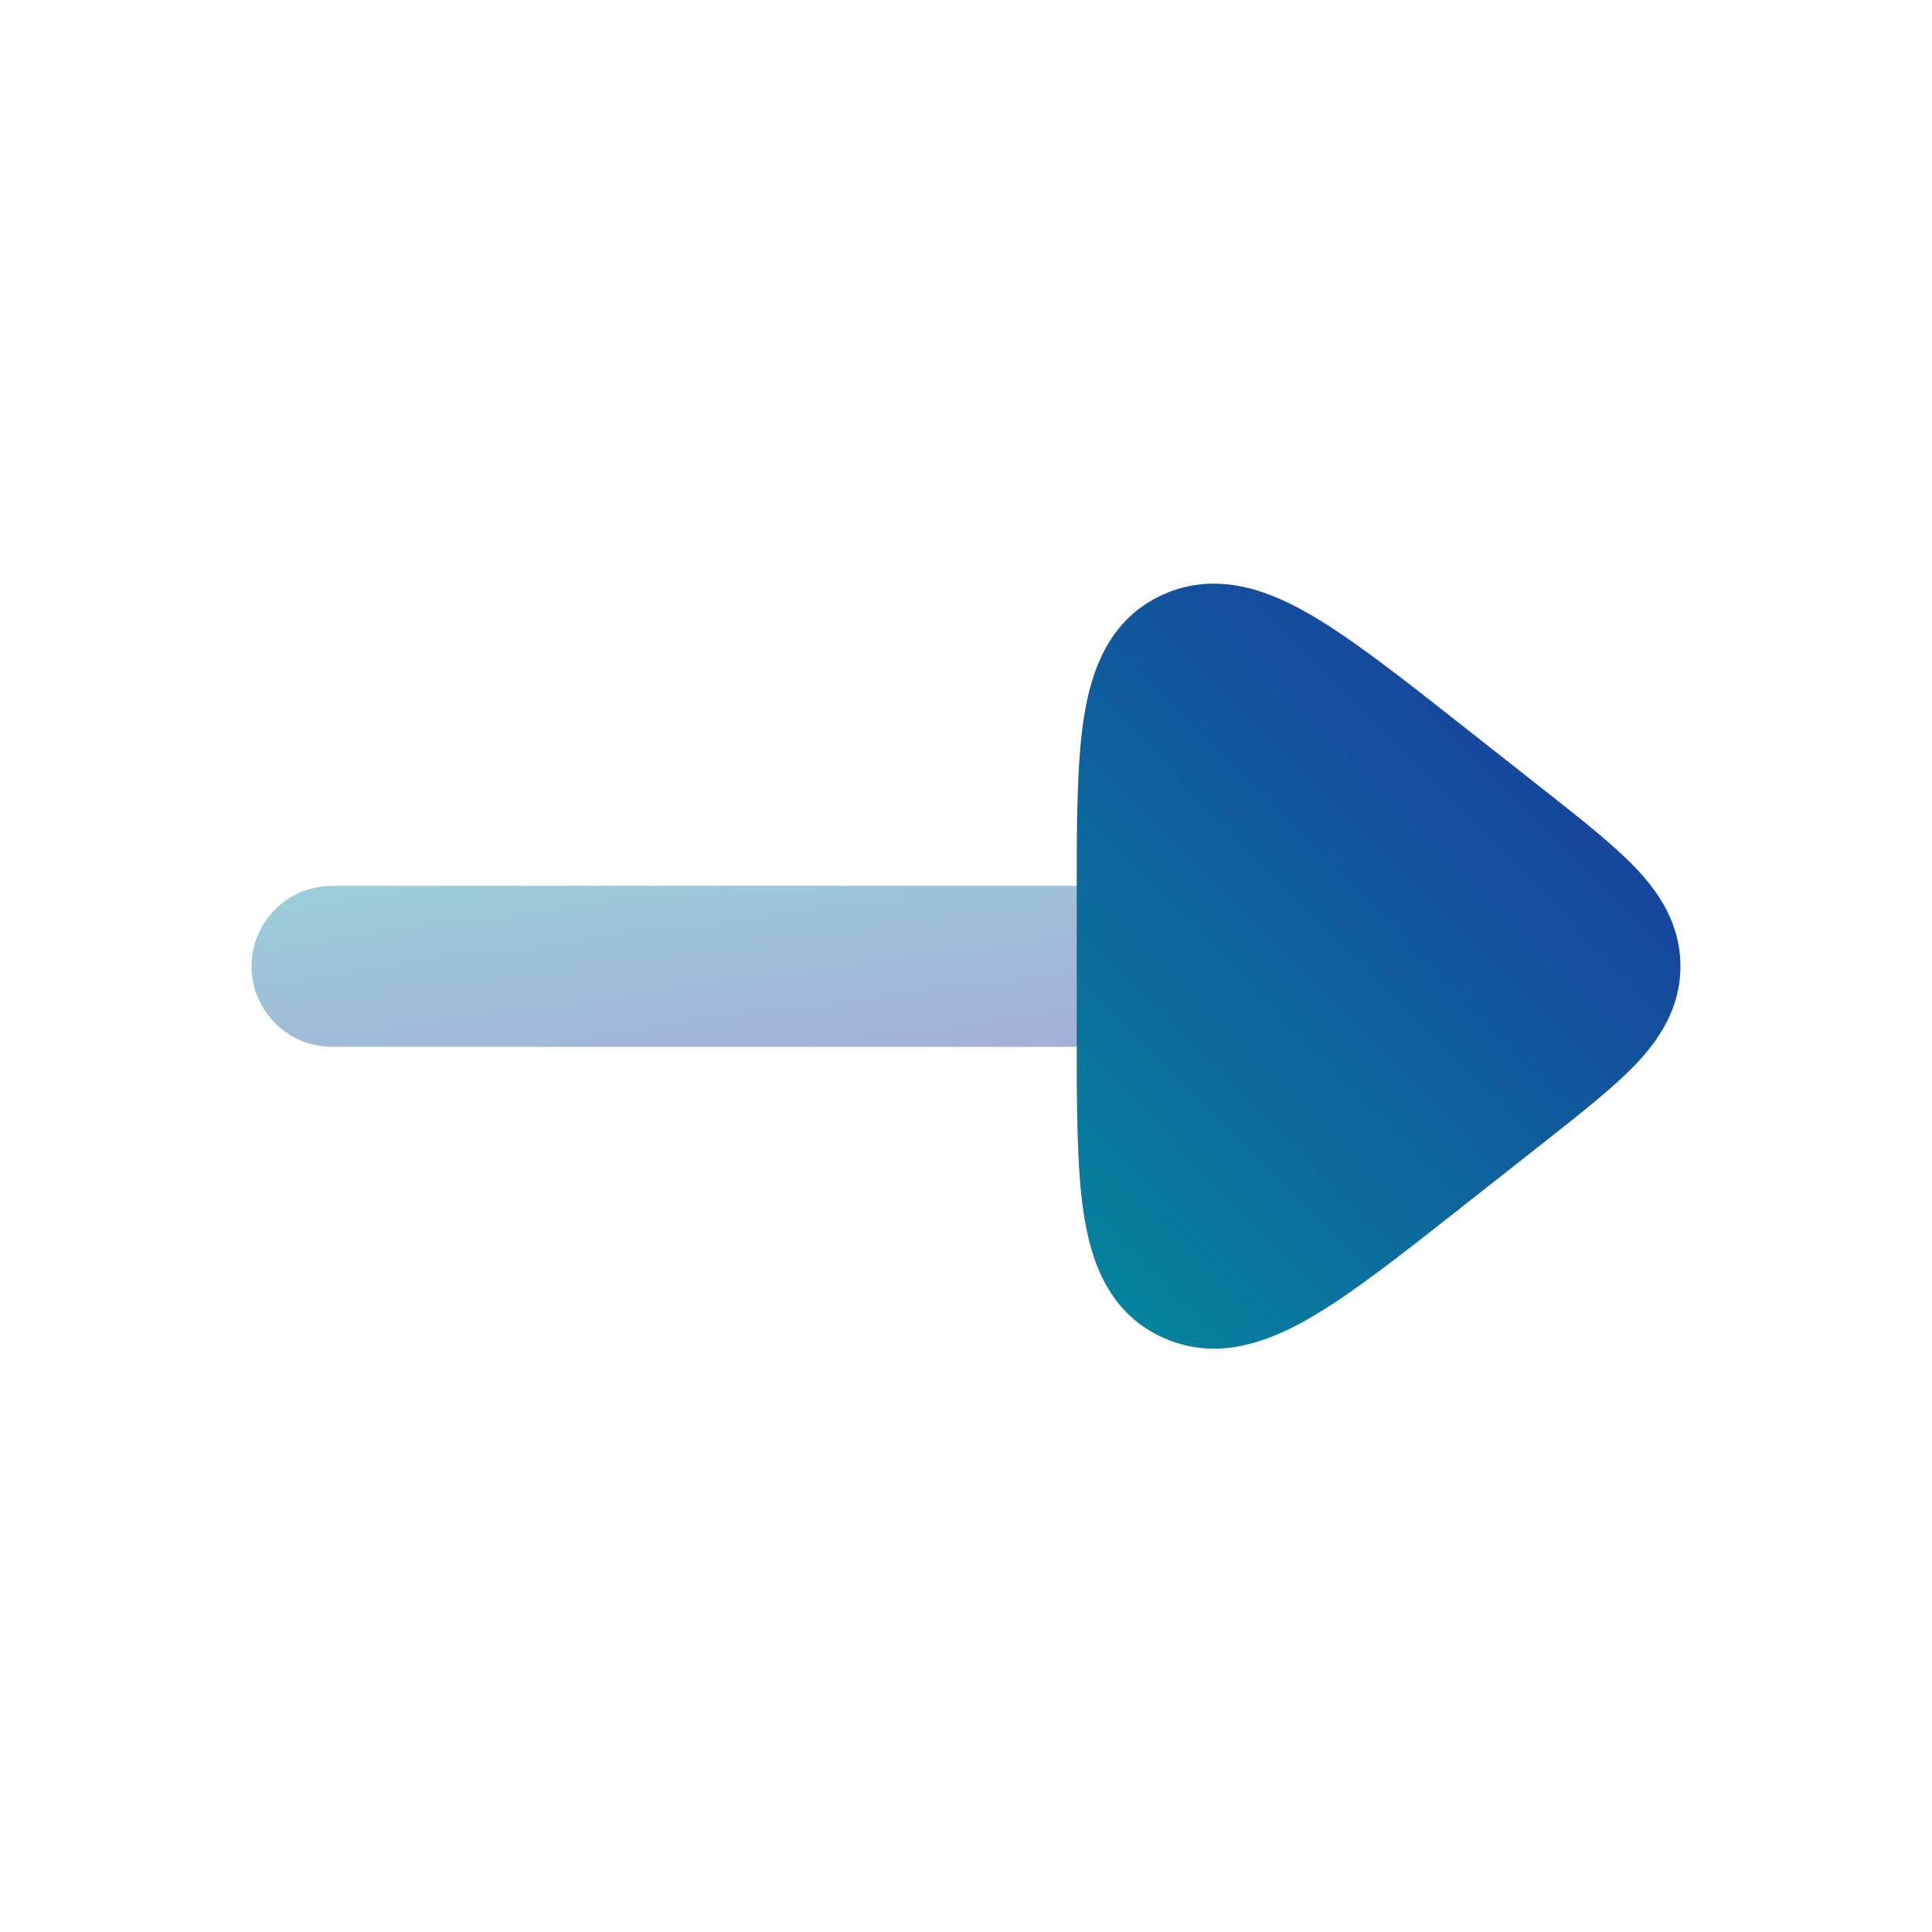 <svg xmlns="http://www.w3.org/2000/svg" width="24" height="24" viewBox="0 0 24 24" fill="none"><path opacity="0.4" fill-rule="evenodd" clip-rule="evenodd" d="M15.125 12.004C15.125 11.452 14.677 11.004 14.125 11.004L4.125 11.004C3.573 11.004 3.125 11.452 3.125 12.004C3.125 12.556 3.573 13.004 4.125 13.004L14.125 13.004C14.677 13.004 15.125 12.556 15.125 12.004Z" fill="url(#paint0_linear_3137_34407)"></path><path d="M20.314 10.777C20.607 11.083 20.875 11.478 20.875 12.003C20.875 12.527 20.607 12.92 20.314 13.227C20.041 13.512 19.612 13.85 19.175 14.194L18.161 14.993C17.419 15.578 16.797 16.068 16.28 16.368C15.76 16.67 15.12 16.915 14.457 16.621C13.775 16.32 13.553 15.668 13.463 15.081C13.375 14.507 13.375 13.737 13.375 12.828L13.375 11.175C13.375 10.267 13.375 9.497 13.463 8.923C13.553 8.336 13.775 7.684 14.457 7.382C15.12 7.089 15.76 7.334 16.28 7.636C16.797 7.936 17.419 8.425 18.161 9.01L19.175 9.809C19.612 10.153 20.041 10.491 20.314 10.777Z" fill="url(#paint1_linear_3137_34407)"></path><defs><linearGradient id="paint0_linear_3137_34407" x1="14.715" y1="13.004" x2="14.164" y2="8.861" gradientUnits="userSpaceOnUse"><stop stop-color="#1C339B"></stop><stop offset="1" stop-color="#00979F"></stop></linearGradient><linearGradient id="paint1_linear_3137_34407" x1="20.619" y1="7.25" x2="10.603" y2="17.15" gradientUnits="userSpaceOnUse"><stop stop-color="#1C339B"></stop><stop offset="1" stop-color="#00979F"></stop></linearGradient></defs></svg>